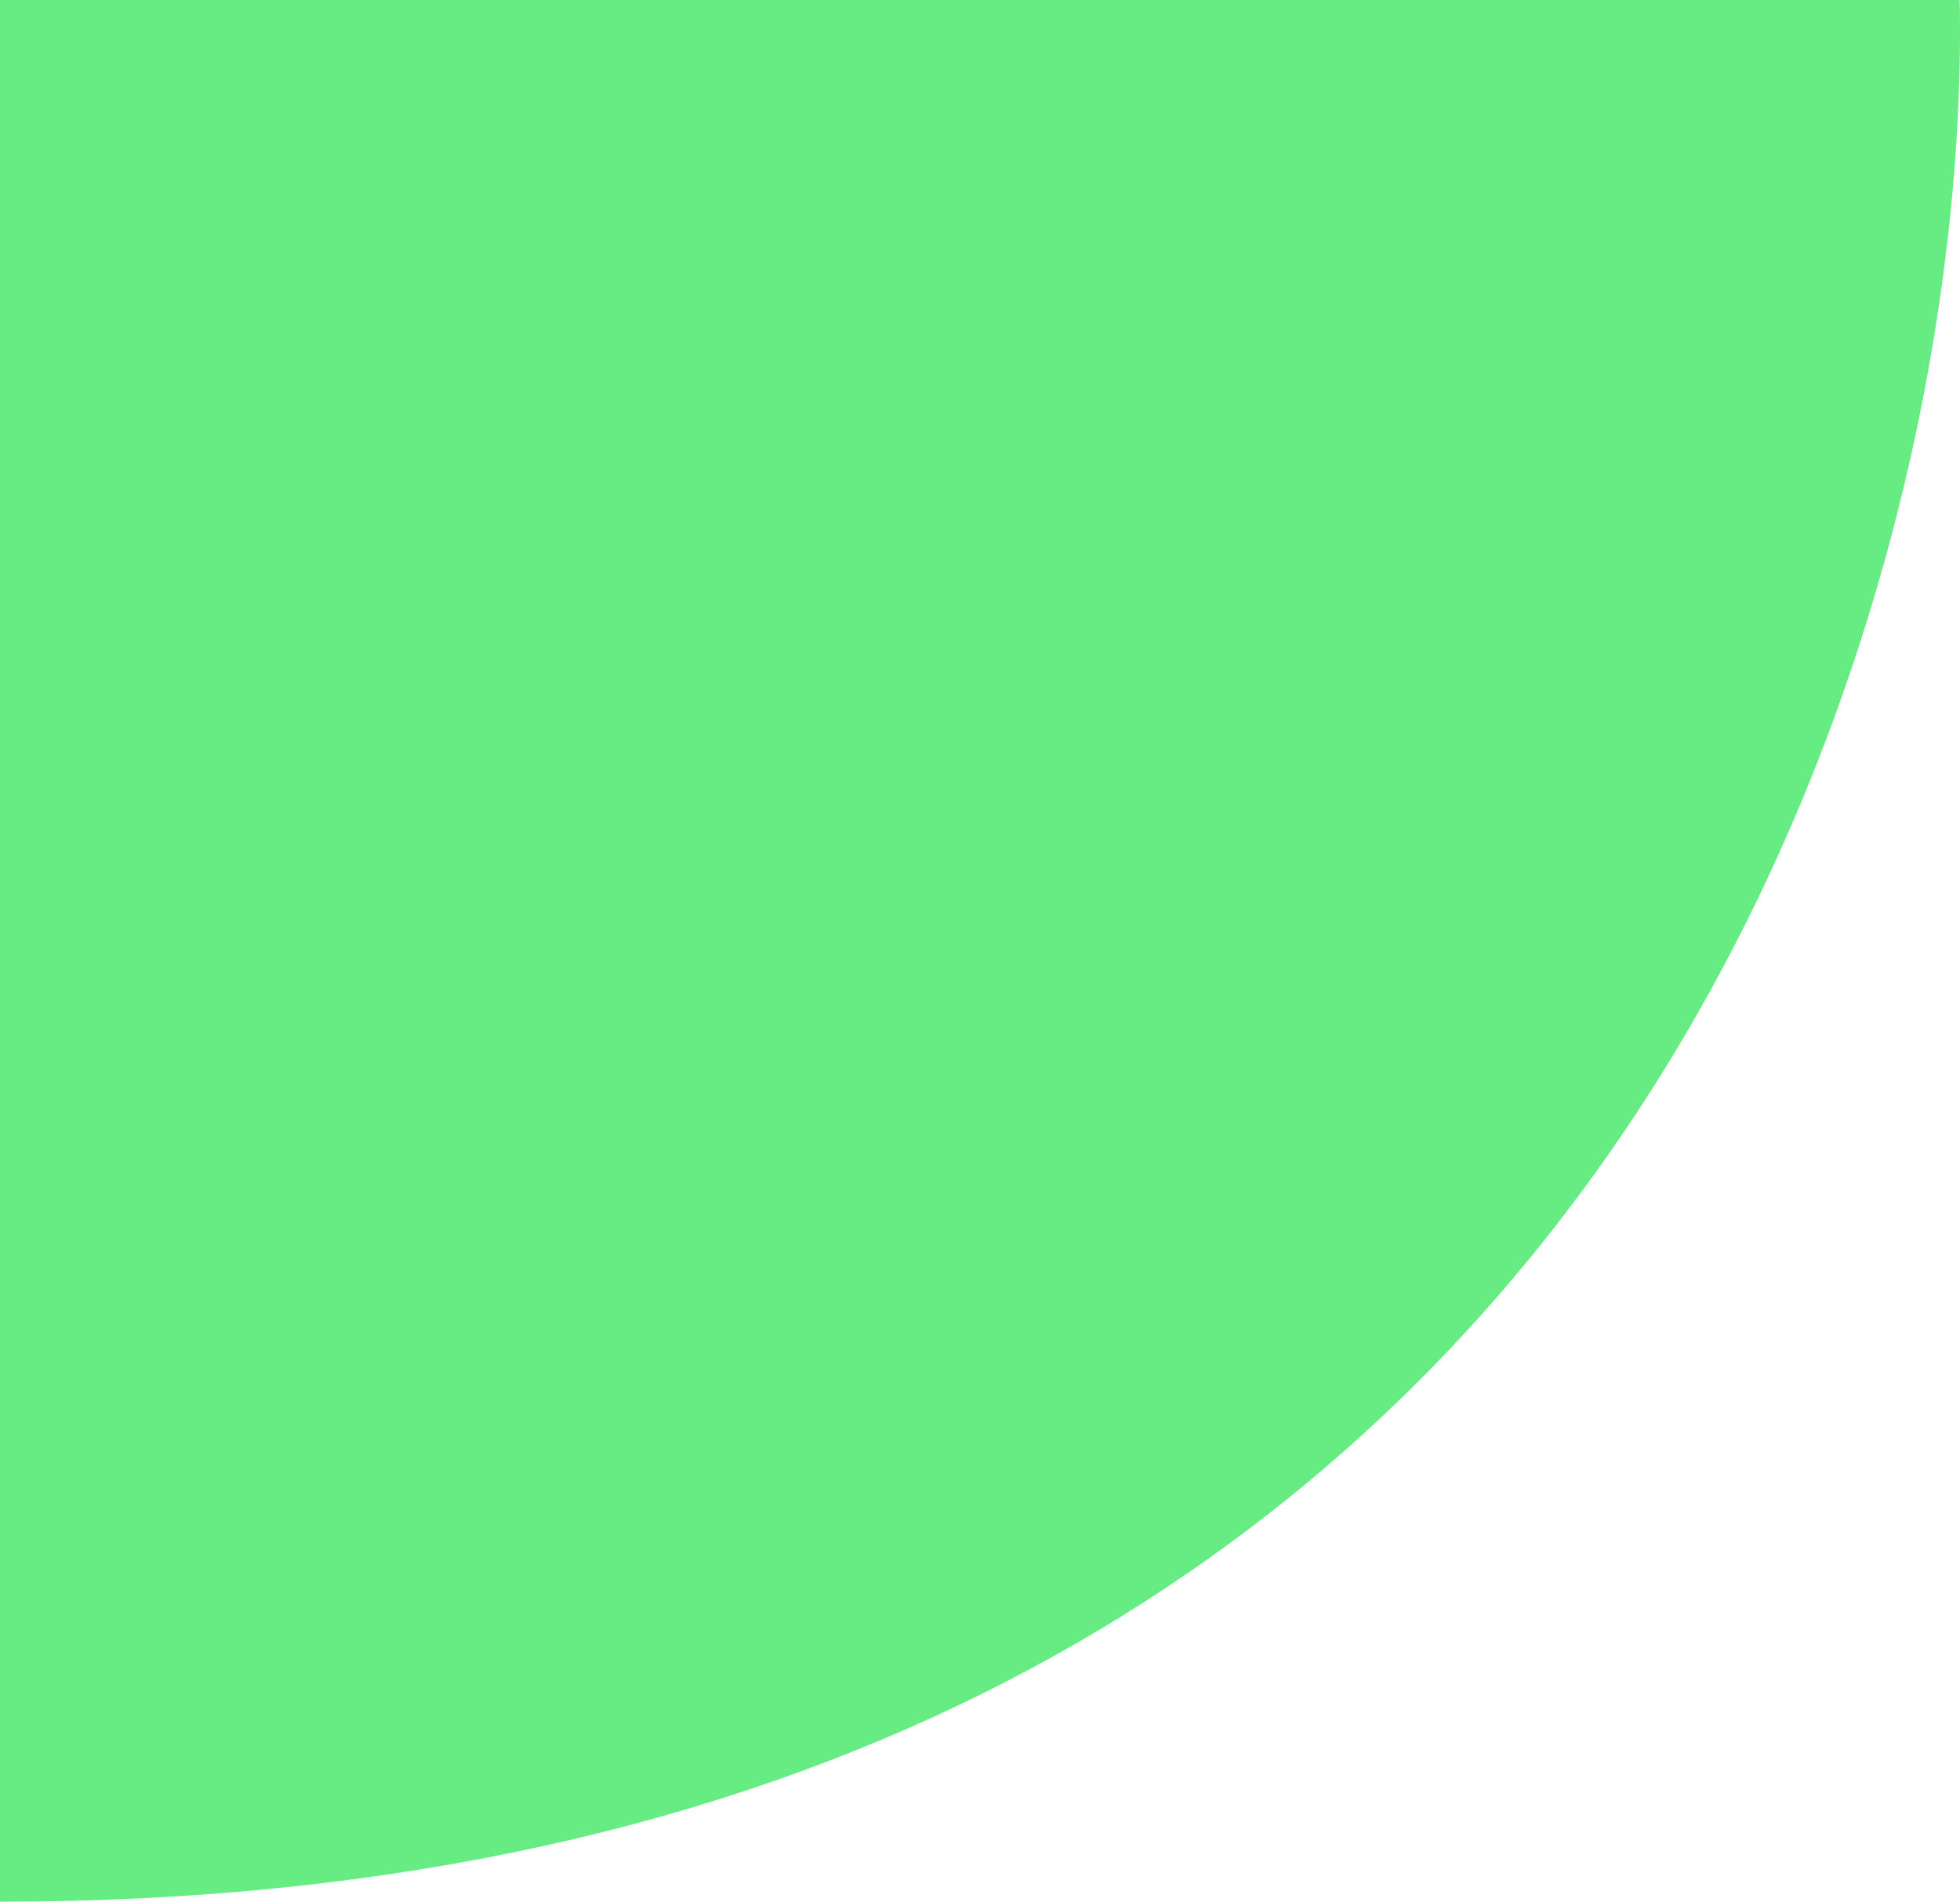 <svg width="168" height="163" viewBox="0 0 168 163" fill="none" xmlns="http://www.w3.org/2000/svg">
<path d="M7.12496e-06 -7.34351e-06L0 163C136.988 163 169.061 54.333 167.974 -1.15514e-09L7.12496e-06 -7.34351e-06Z" fill="#66EC83"/>
</svg>

